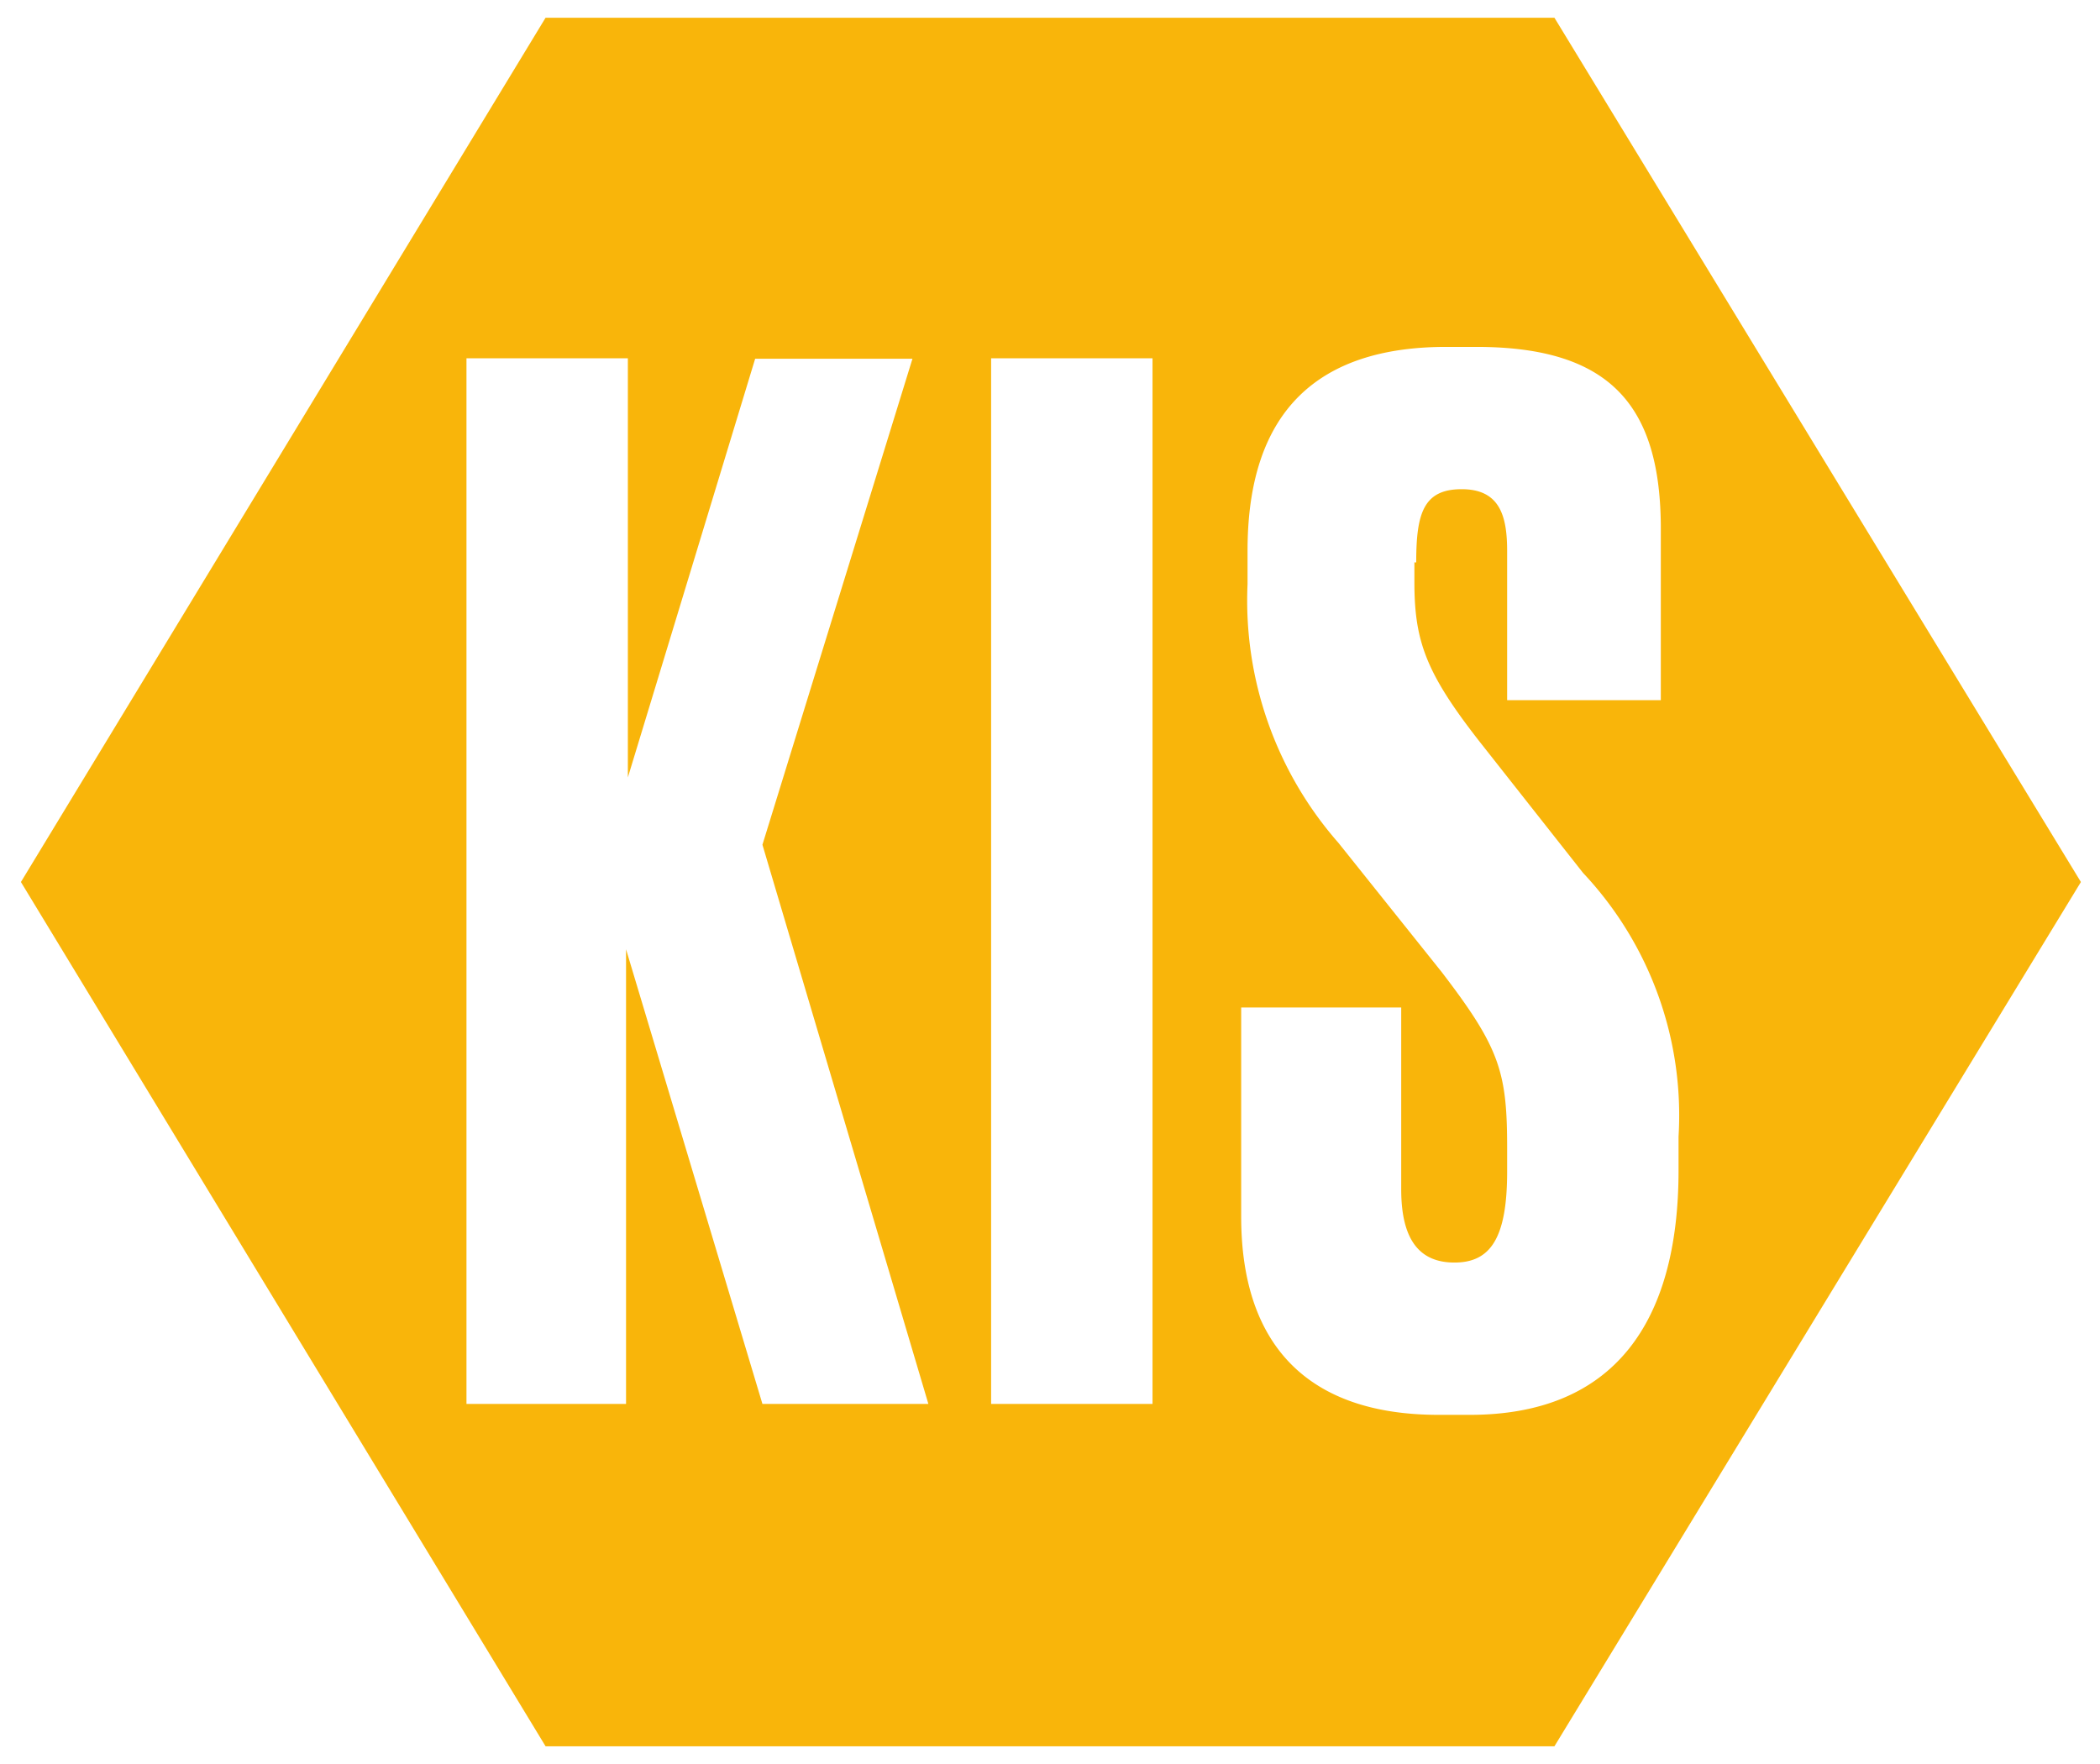 <svg class="logo--footer" id="KIS-Signet" data-name="Ebene 1" xmlns="http://www.w3.org/2000/svg"
                viewBox="0 0 46.19 38.8">
                <title>KIS_signet</title>
                <path class="cls-1"
                    d="M31.11,12.37v.43c0,1.3.25,2,1.44,3.52l2.27,2.88A7.78,7.78,0,0,1,36.92,25v.74c0,3.37-1.44,5.38-4.59,5.38h-.69c-2.86,0-4.34-1.52-4.34-4.36V22.16h3.52v4c0,1.08.38,1.61,1.17,1.61s1.16-.53,1.16-2v-.52c0-1.67-.16-2.2-1.44-3.87l-2.27-2.84a8.08,8.08,0,0,1-2-5.69v-.74c0-3.09,1.57-4.48,4.37-4.48h.66c2.93,0,4.06,1.27,4.06,4v3.77H33.15V12.12c0-.77-.16-1.36-1-1.36s-1,.53-1,1.61M25.35,30.88H21.8v-23h3.55Zm-8.58-12.3,3.65,12.3H16.77l-3-10v10H10.26v-23h3.55V17.1l2.8-9.21h3.46Zm29,.82L34.19.39H12L.46,19.4,12,38.41H34.19Z" fill="#F9B50A" />
            </svg>
